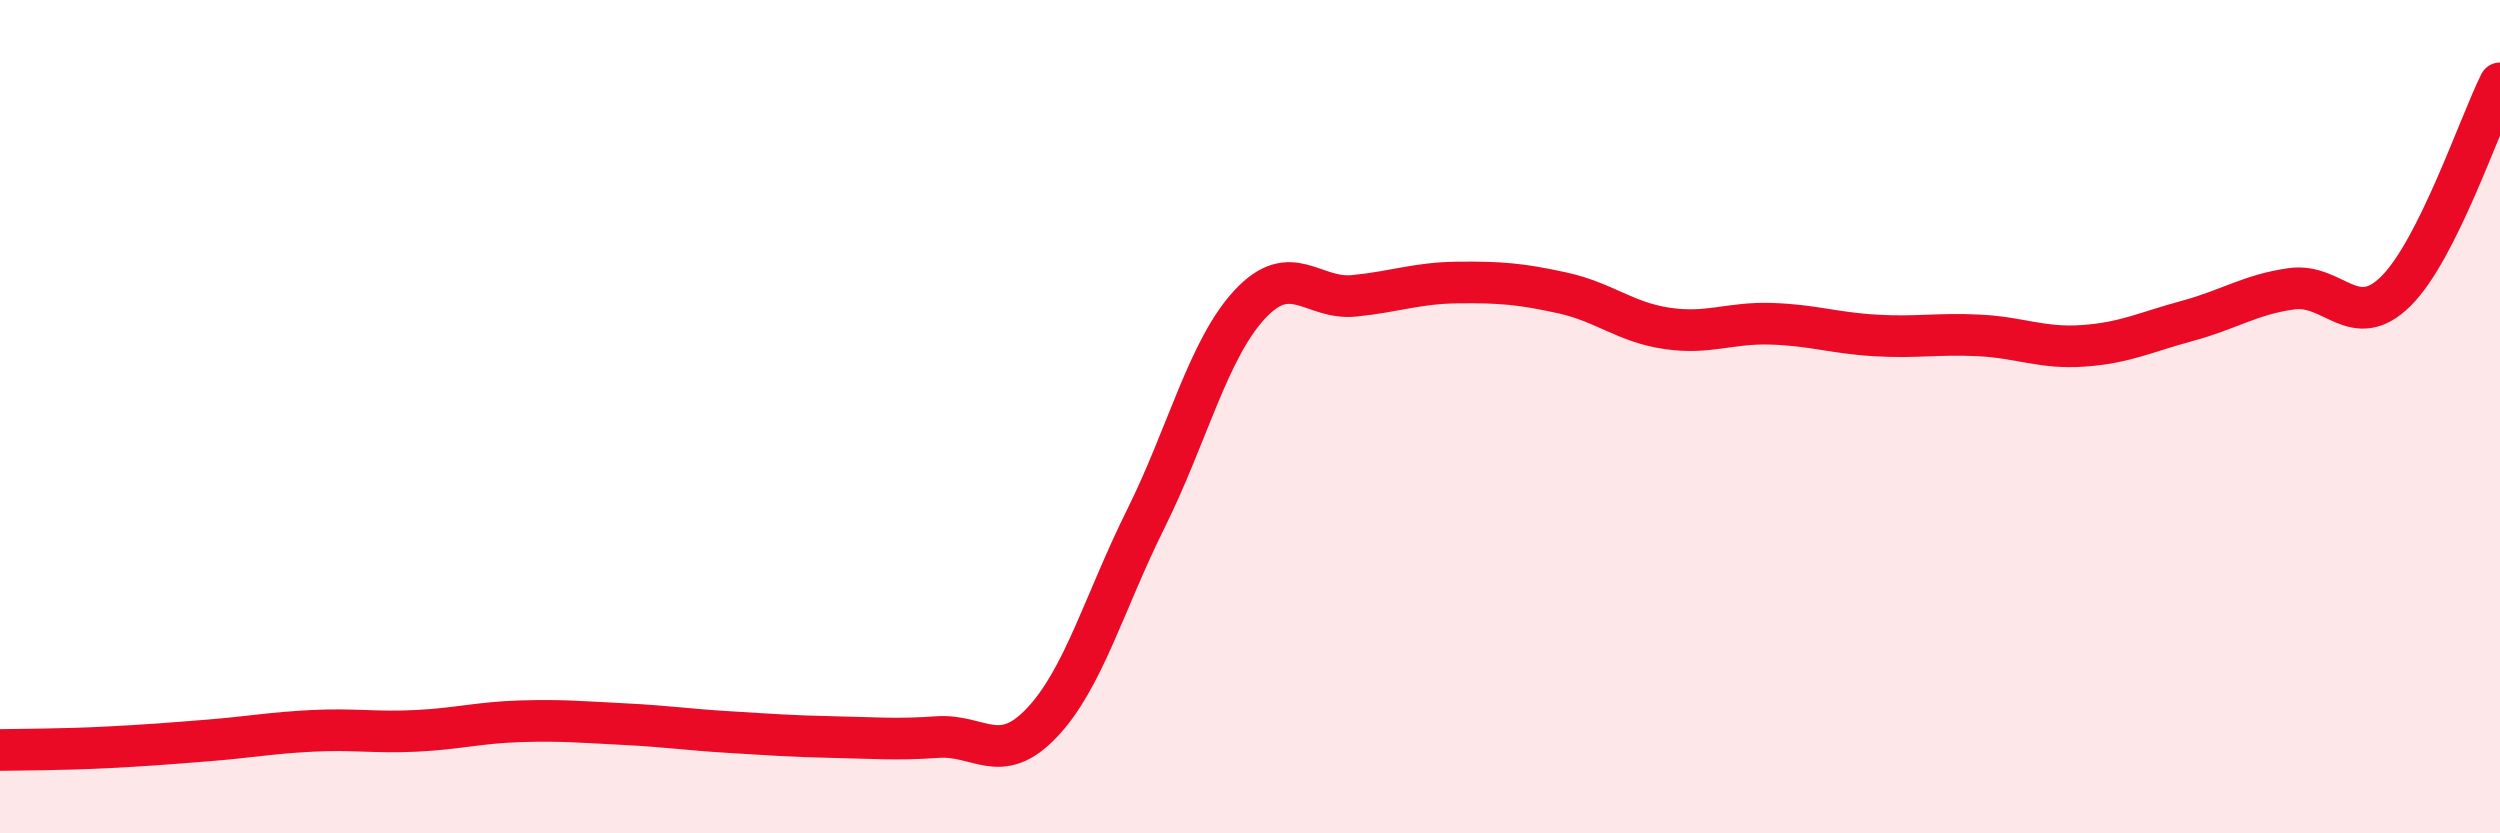 
    <svg width="60" height="20" viewBox="0 0 60 20" xmlns="http://www.w3.org/2000/svg">
      <path
        d="M 0,18 C 0.5,17.99 1.5,17.99 2.5,17.94 C 3.5,17.89 4,17.85 5,17.77 C 6,17.69 6.5,17.59 7.5,17.54 C 8.5,17.49 9,17.59 10,17.54 C 11,17.49 11.5,17.34 12.5,17.31 C 13.5,17.28 14,17.33 15,17.38 C 16,17.43 16.5,17.51 17.5,17.57 C 18.5,17.63 19,17.67 20,17.69 C 21,17.71 21.5,17.76 22.5,17.69 C 23.5,17.62 24,18.4 25,17.35 C 26,16.3 26.5,14.46 27.5,12.45 C 28.5,10.44 29,8.37 30,7.3 C 31,6.23 31.5,7.2 32.5,7.1 C 33.5,7 34,6.79 35,6.78 C 36,6.77 36.5,6.81 37.5,7.03 C 38.5,7.25 39,7.73 40,7.88 C 41,8.03 41.5,7.74 42.5,7.77 C 43.5,7.8 44,7.99 45,8.05 C 46,8.11 46.5,8 47.5,8.05 C 48.5,8.1 49,8.37 50,8.3 C 51,8.23 51.5,7.97 52.5,7.7 C 53.5,7.43 54,7.07 55,6.93 C 56,6.79 56.5,7.98 57.5,6.99 C 58.5,6 59.5,3 60,2L60 20L0 20Z"
        fill="#EB0A25"
        opacity="0.1"
        stroke-linecap="round"
        stroke-linejoin="round"
      />
      <path
        d="M 0,18 C 0.5,17.99 1.5,17.99 2.5,17.94 C 3.5,17.89 4,17.85 5,17.77 C 6,17.69 6.5,17.59 7.5,17.54 C 8.5,17.49 9,17.59 10,17.54 C 11,17.49 11.5,17.34 12.5,17.31 C 13.5,17.28 14,17.33 15,17.38 C 16,17.43 16.5,17.51 17.5,17.57 C 18.5,17.63 19,17.67 20,17.69 C 21,17.71 21.5,17.76 22.5,17.69 C 23.5,17.62 24,18.4 25,17.35 C 26,16.3 26.5,14.46 27.5,12.45 C 28.5,10.44 29,8.37 30,7.3 C 31,6.23 31.5,7.2 32.5,7.1 C 33.5,7 34,6.79 35,6.78 C 36,6.77 36.5,6.81 37.5,7.03 C 38.5,7.25 39,7.73 40,7.88 C 41,8.03 41.5,7.74 42.5,7.77 C 43.5,7.8 44,7.99 45,8.05 C 46,8.11 46.5,8 47.5,8.05 C 48.5,8.1 49,8.37 50,8.3 C 51,8.23 51.5,7.97 52.5,7.7 C 53.5,7.43 54,7.07 55,6.93 C 56,6.79 56.5,7.98 57.5,6.99 C 58.5,6 59.5,3 60,2"
        stroke="#EB0A25"
        stroke-width="1"
        fill="none"
        stroke-linecap="round"
        stroke-linejoin="round"
      />
    </svg>
  